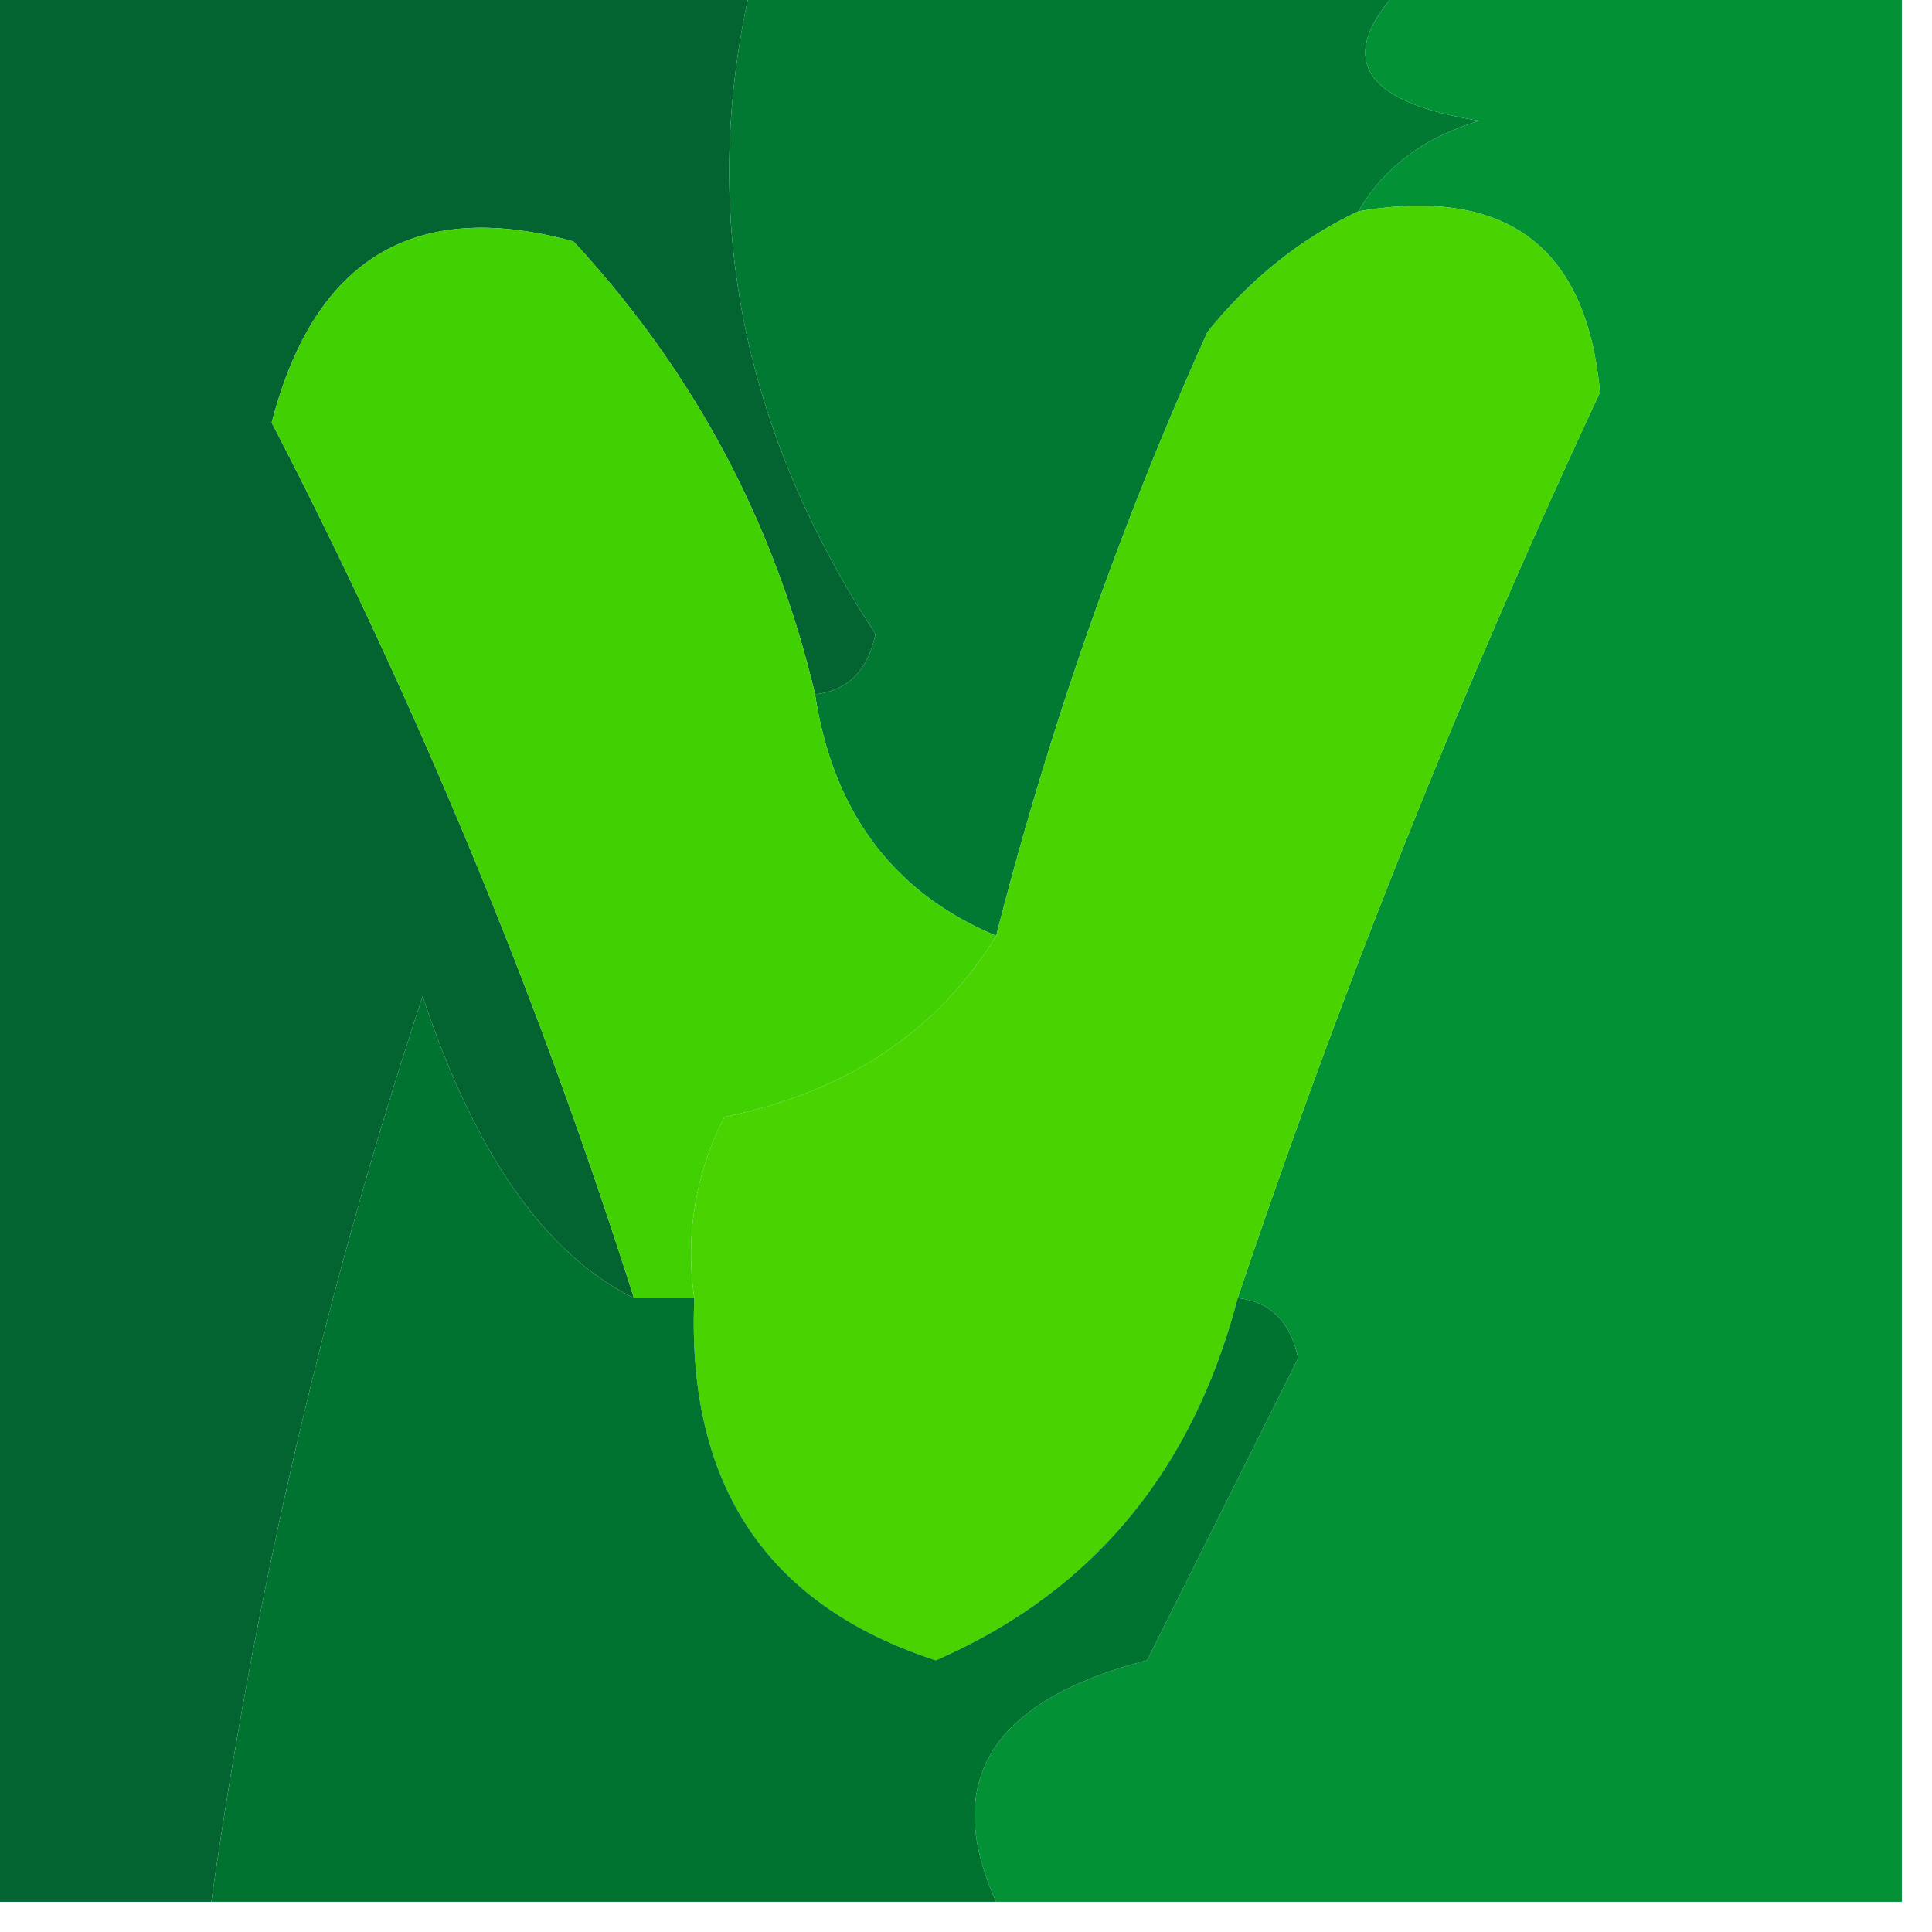 <svg xmlns="http://www.w3.org/2000/svg" width="32" height="32" style="shape-rendering:geometricPrecision;text-rendering:geometricPrecision;image-rendering:optimizeQuality;fill-rule:evenodd;clip-rule:evenodd"><path fill="#00622f" d="M-.5-.5h13q-1.433 5.745 2 11-.186.91-1 1-1.005-4.257-4-7.5-3.938-1.085-5 3a92 92 0 0 1 6 14.5q-2.205-1.087-3.5-5a86.5 86.5 0 0 0-3.5 15h-4z" style="opacity:.986"/><path fill="#007933" d="M12.5-.5h11q-2.18 1.987 1 2.5-1.374.417-2 1.5-1.437.68-2.5 2a61 61 0 0 0-3.5 10q-2.552-1.067-3-4 .814-.09 1-1-3.433-5.255-2-11" style="opacity:.996"/><path fill="#009034" d="M23.5-.5h8v32h-15q-1.365-3.002 2.5-4l2.5-5q-.186-.91-1-1a144 144 0 0 1 6-15q-.328-3.623-4-3 .626-1.083 2-1.5-3.18-.513-1-2.5" style="opacity:.991"/><path fill="#49d301" d="M22.5 3.5q3.672-.623 4 3a144 144 0 0 0-6 15q-1.125 4.31-5 6-4.2-1.368-4-6a4.93 4.93 0 0 1 .5-3q3.039-.622 4.5-3a61 61 0 0 1 3.5-10q1.063-1.32 2.5-2" style="opacity:1"/><path fill="#41d103" d="M13.5 11.5q.448 2.933 3 4-1.461 2.378-4.5 3a4.93 4.93 0 0 0-.5 3h-1A92 92 0 0 0 4.5 7q1.062-4.085 5-3 2.995 3.243 4 7.5" style="opacity:1"/><path fill="#007331" d="M10.5 21.5h1q-.2 4.632 4 6 3.875-1.69 5-6 .814.09 1 1l-2.5 5q-3.865.998-2.5 4h-13a86.5 86.5 0 0 1 3.5-15q1.295 3.913 3.5 5" style="opacity:.995"/></svg>